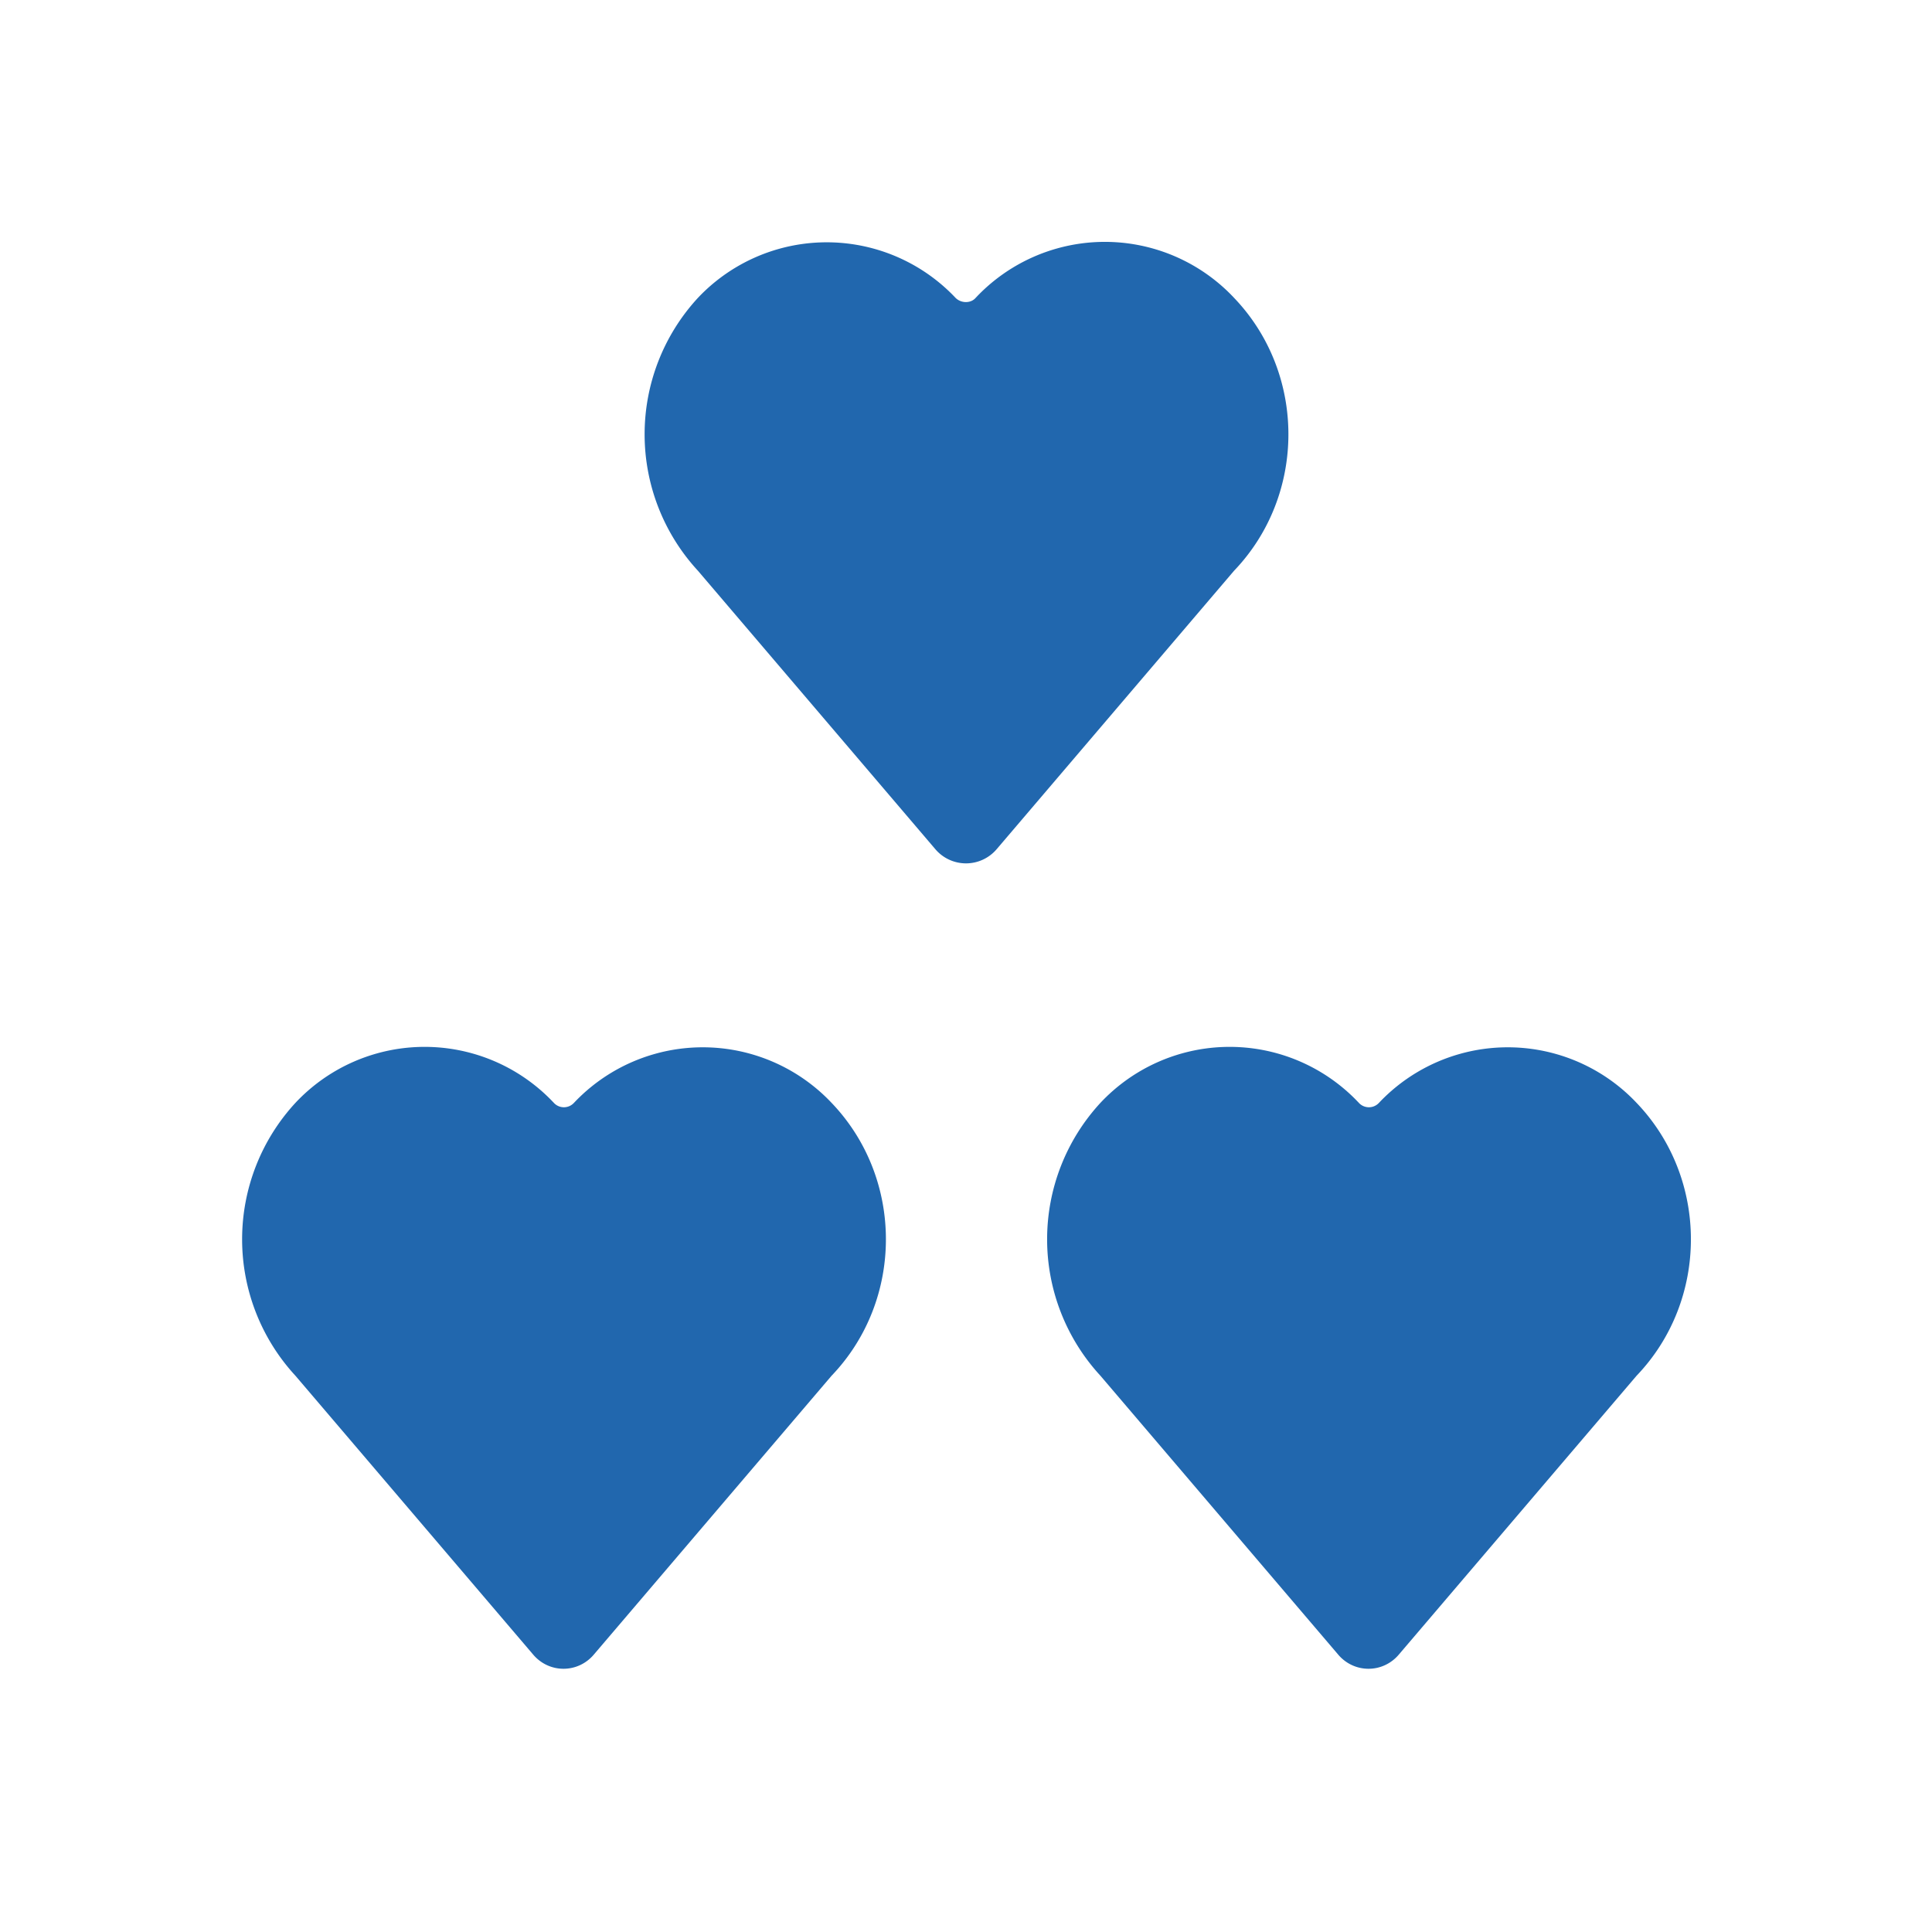 <svg xmlns="http://www.w3.org/2000/svg" width="24" height="24" fill="none"><path fill="#2167AE" d="M8.67 7.09a2.5 2.5 0 0 1 0-3.39 2.2 2.2 0 0 1 3.2 0c.07.07.19.07.25 0a2.2 2.2 0 0 1 3.21 0c.9.94.9 2.45 0 3.39l-2.95 3.46a.5.5 0 0 1-.76 0zm-5 6.61a2.5 2.5 0 0 0 0 3.39l2.95 3.46c.2.24.56.24.76 0l2.95-3.46c.9-.94.9-2.45 0-3.39a2.2 2.2 0 0 0-3.2 0 .17.17 0 0 1-.25 0 2.2 2.2 0 0 0-3.21 0m10 0a2.5 2.5 0 0 0 0 3.39l2.95 3.46c.2.24.56.24.76 0l2.95-3.46c.9-.94.9-2.45 0-3.39a2.2 2.2 0 0 0-3.2 0 .17.17 0 0 1-.25 0 2.2 2.2 0 0 0-3.21 0"/></svg>